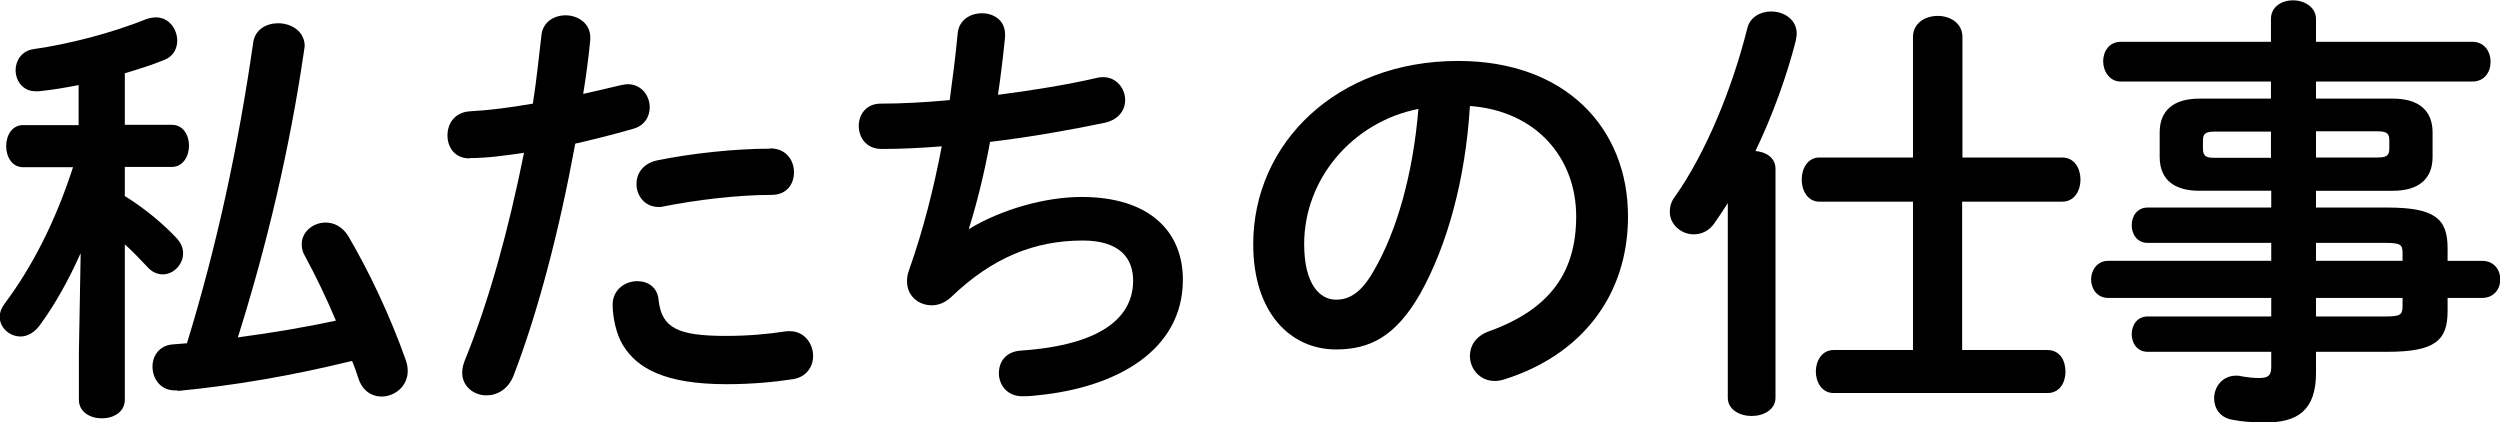 <?xml version="1.0" encoding="UTF-8"?>
<svg id="_レイヤー_2" data-name="レイヤー 2" xmlns="http://www.w3.org/2000/svg" viewBox="0 0 84.92 14.35">
  <g id="_レイヤー_5" data-name="レイヤー 5">
    <g>
      <path d="M2.73,8.62c-.39.87-.85,1.71-1.38,2.43-.19.26-.44.38-.65.38-.38,0-.71-.3-.71-.67,0-.15.06-.3.17-.45.93-1.24,1.73-2.8,2.32-4.63H.79c-.39,0-.58-.36-.58-.72s.2-.71.57-.71h1.89v-1.36c-.46.09-.93.17-1.36.21h-.1c-.44,0-.68-.36-.68-.72,0-.31.2-.65.6-.71,1.21-.17,2.67-.55,3.84-1.02.12-.04.23-.06.33-.06.44,0,.72.4.72.79,0,.27-.13.54-.45.66-.42.17-.87.31-1.33.45v1.75h1.6c.39,0,.58.36.58.71s-.2.72-.58.72h-1.6v.99c.65.4,1.29.93,1.75,1.42.17.18.23.36.23.52,0,.39-.33.72-.69.72-.18,0-.38-.08-.54-.27-.23-.24-.48-.51-.75-.75v5.28c0,.42-.39.63-.78.63s-.78-.21-.78-.63v-1.62l.06-3.34ZM6.03,13.26h-.1c-.48,0-.75-.4-.75-.81,0-.36.23-.71.67-.75l.5-.04c1.02-3.31,1.75-6.72,2.25-10.21.06-.45.45-.66.85-.66.44,0,.9.27.9.78,0,.04-.02.09-.02.14-.49,3.36-1.27,6.64-2.25,9.75,1.12-.15,2.23-.33,3.33-.57-.33-.78-.69-1.53-1.06-2.21-.08-.13-.1-.27-.1-.39,0-.42.39-.73.81-.73.29,0,.57.14.77.46.7,1.19,1.42,2.7,1.96,4.23.04.12.06.24.06.35,0,.52-.44.87-.89.87-.33,0-.65-.19-.79-.63-.06-.19-.13-.39-.21-.58-2.05.5-3.96.83-5.92,1.02Z"/>
      <path d="M15.95,5.38c-.5,0-.75-.37-.75-.78s.25-.79.77-.82c.6-.03,1.32-.12,2.13-.26.13-.82.19-1.48.29-2.31.04-.46.43-.69.82-.69.42,0,.84.27.84.75v.09c-.07.72-.15,1.26-.24,1.83.42-.09.85-.2,1.29-.3.07-.01.15-.03.22-.03.47,0,.75.39.75.79,0,.31-.18.63-.58.73-.69.2-1.35.36-1.95.5-.54,2.94-1.26,5.71-2.1,7.89-.18.45-.55.66-.92.66-.42,0-.82-.3-.82-.77,0-.14.03-.27.09-.42.83-2.04,1.48-4.42,2.01-7.05-.62.09-1.23.18-1.85.18ZM21.65,9.55c.35,0,.68.2.72.63.1.96.65,1.23,2.28,1.23.77,0,1.41-.06,2.01-.15.04-.01.12-.01.17-.01.51,0,.79.44.79.84,0,.36-.22.72-.69.79-.65.1-1.4.17-2.25.17-2.1,0-3.03-.54-3.51-1.31-.24-.38-.36-.97-.36-1.39,0-.51.42-.8.84-.8ZM26.16,5.04c.54,0,.81.4.81.81s-.25.77-.76.77c-1.2,0-2.6.18-3.66.39-.06.02-.13.02-.18.02-.47,0-.75-.38-.75-.78,0-.35.21-.69.69-.8,1.17-.24,2.65-.4,3.85-.4Z"/>
      <path d="M32.93,7.77c1.09-.66,2.58-1.08,3.81-1.08,2.29,0,3.44,1.16,3.44,2.81,0,2.4-2.25,3.67-4.96,3.93-.24.03-.38.03-.5.03-.51,0-.79-.39-.79-.78s.23-.73.73-.77c2.82-.19,3.83-1.17,3.83-2.38,0-.78-.48-1.36-1.71-1.36-1.64,0-3.08.58-4.48,1.93-.2.18-.42.27-.65.27-.44,0-.84-.31-.84-.81,0-.12.01-.22.06-.36.5-1.41.85-2.82,1.12-4.23-.73.06-1.42.09-2.05.09-.51,0-.77-.39-.77-.78s.25-.76.75-.76c.69,0,1.48-.04,2.34-.12.1-.75.2-1.5.27-2.26.04-.47.44-.69.83-.69s.78.24.78.71v.1c-.07.69-.15,1.35-.24,1.96,1.17-.15,2.34-.34,3.34-.57.07-.02.15-.03.23-.03.46,0,.75.39.75.78,0,.33-.21.66-.69.77-1.2.25-2.56.49-3.9.65-.21,1.15-.47,2.16-.72,2.95l.03.02Z"/>
      <path d="M42.57,8.29c0-3.42,2.83-6.22,6.96-6.22,3.66,0,5.77,2.29,5.77,5.28,0,2.71-1.6,4.71-4.18,5.53-.12.04-.24.06-.35.06-.51,0-.84-.42-.84-.85,0-.33.18-.66.63-.83,2.13-.76,2.98-2.05,2.98-3.91,0-1.96-1.33-3.58-3.61-3.75-.15,2.49-.77,4.74-1.69,6.38-.83,1.45-1.71,1.89-2.86,1.89-1.53,0-2.81-1.23-2.81-3.57ZM44.3,8.29c0,1.38.54,1.89,1.08,1.89.46,0,.87-.24,1.3-1.01.77-1.33,1.32-3.27,1.5-5.47-2.23.44-3.88,2.37-3.88,4.59Z"/>
      <path d="M58.69,6.9c-.15.23-.29.45-.44.66-.19.29-.46.4-.72.4-.42,0-.81-.33-.81-.76,0-.17.04-.35.18-.53,1.04-1.47,1.94-3.66,2.45-5.7.09-.39.45-.58.81-.58.44,0,.87.27.87.75,0,.08-.02.15-.03.24-.3,1.18-.78,2.52-1.37,3.75.36.03.68.23.68.6v7.78c0,.41-.41.62-.81.62s-.81-.21-.81-.62v-6.61ZM70.05,5.35c.42,0,.62.38.62.75s-.2.75-.62.75h-3.4v5.04h2.9c.42,0,.61.36.61.73s-.19.73-.61.73h-7.27c-.4,0-.6-.38-.6-.73s.2-.73.6-.73h2.7v-5.04h-3.18c-.4,0-.6-.38-.6-.75s.2-.75.6-.75h3.18V1.26c0-.48.42-.72.84-.72s.84.24.84.72v4.09h3.4Z"/>
      <path d="M74.71,6.48c-.77,0-1.35-.31-1.35-1.15v-.83c0-.73.45-1.15,1.35-1.15h2.43v-.58h-5.1c-.39,0-.6-.36-.6-.69s.2-.66.6-.66h5.1v-.78c0-.42.38-.63.75-.63s.78.22.78.64v.77h5.31c.41,0,.62.33.62.68s-.21.67-.62.67h-5.31v.58h2.61c.9,0,1.35.42,1.35,1.15v.83c0,.73-.45,1.15-1.35,1.15h-2.61v.57h2.43c1.62,0,2.04.39,2.04,1.38v.43h1.17c.41,0,.62.31.62.63s-.21.63-.62.63h-1.17v.45c0,.99-.42,1.38-2.04,1.38h-2.43v.72c0,1.27-.63,1.68-1.71,1.68-.48,0-.83-.03-1.12-.09-.44-.07-.63-.4-.63-.73,0-.38.27-.77.75-.77.04,0,.1,0,.17.02.24.04.4.06.61.06.33,0,.41-.1.41-.39v-.5h-4.2c-.36,0-.54-.3-.54-.6s.18-.6.54-.6h4.2v-.63h-5.54c-.39,0-.58-.33-.58-.63s.2-.63.58-.63h5.54v-.61h-4.2c-.36,0-.54-.3-.54-.6s.18-.6.54-.6h4.2v-.57h-2.43ZM77.14,5.35v-.88h-1.92c-.32,0-.39.09-.39.3v.29c0,.27.15.3.39.3h1.92ZM78.67,5.35h2.1c.32,0,.39-.09.39-.3v-.29c0-.21-.07-.3-.39-.3h-2.1v.88ZM78.67,8.86h2.94v-.27c0-.3-.09-.34-.63-.34h-2.31v.61ZM78.67,10.12v.63h2.31c.54,0,.63-.04.63-.35v-.28h-2.94Z"/>
    </g>
  </g>
</svg>